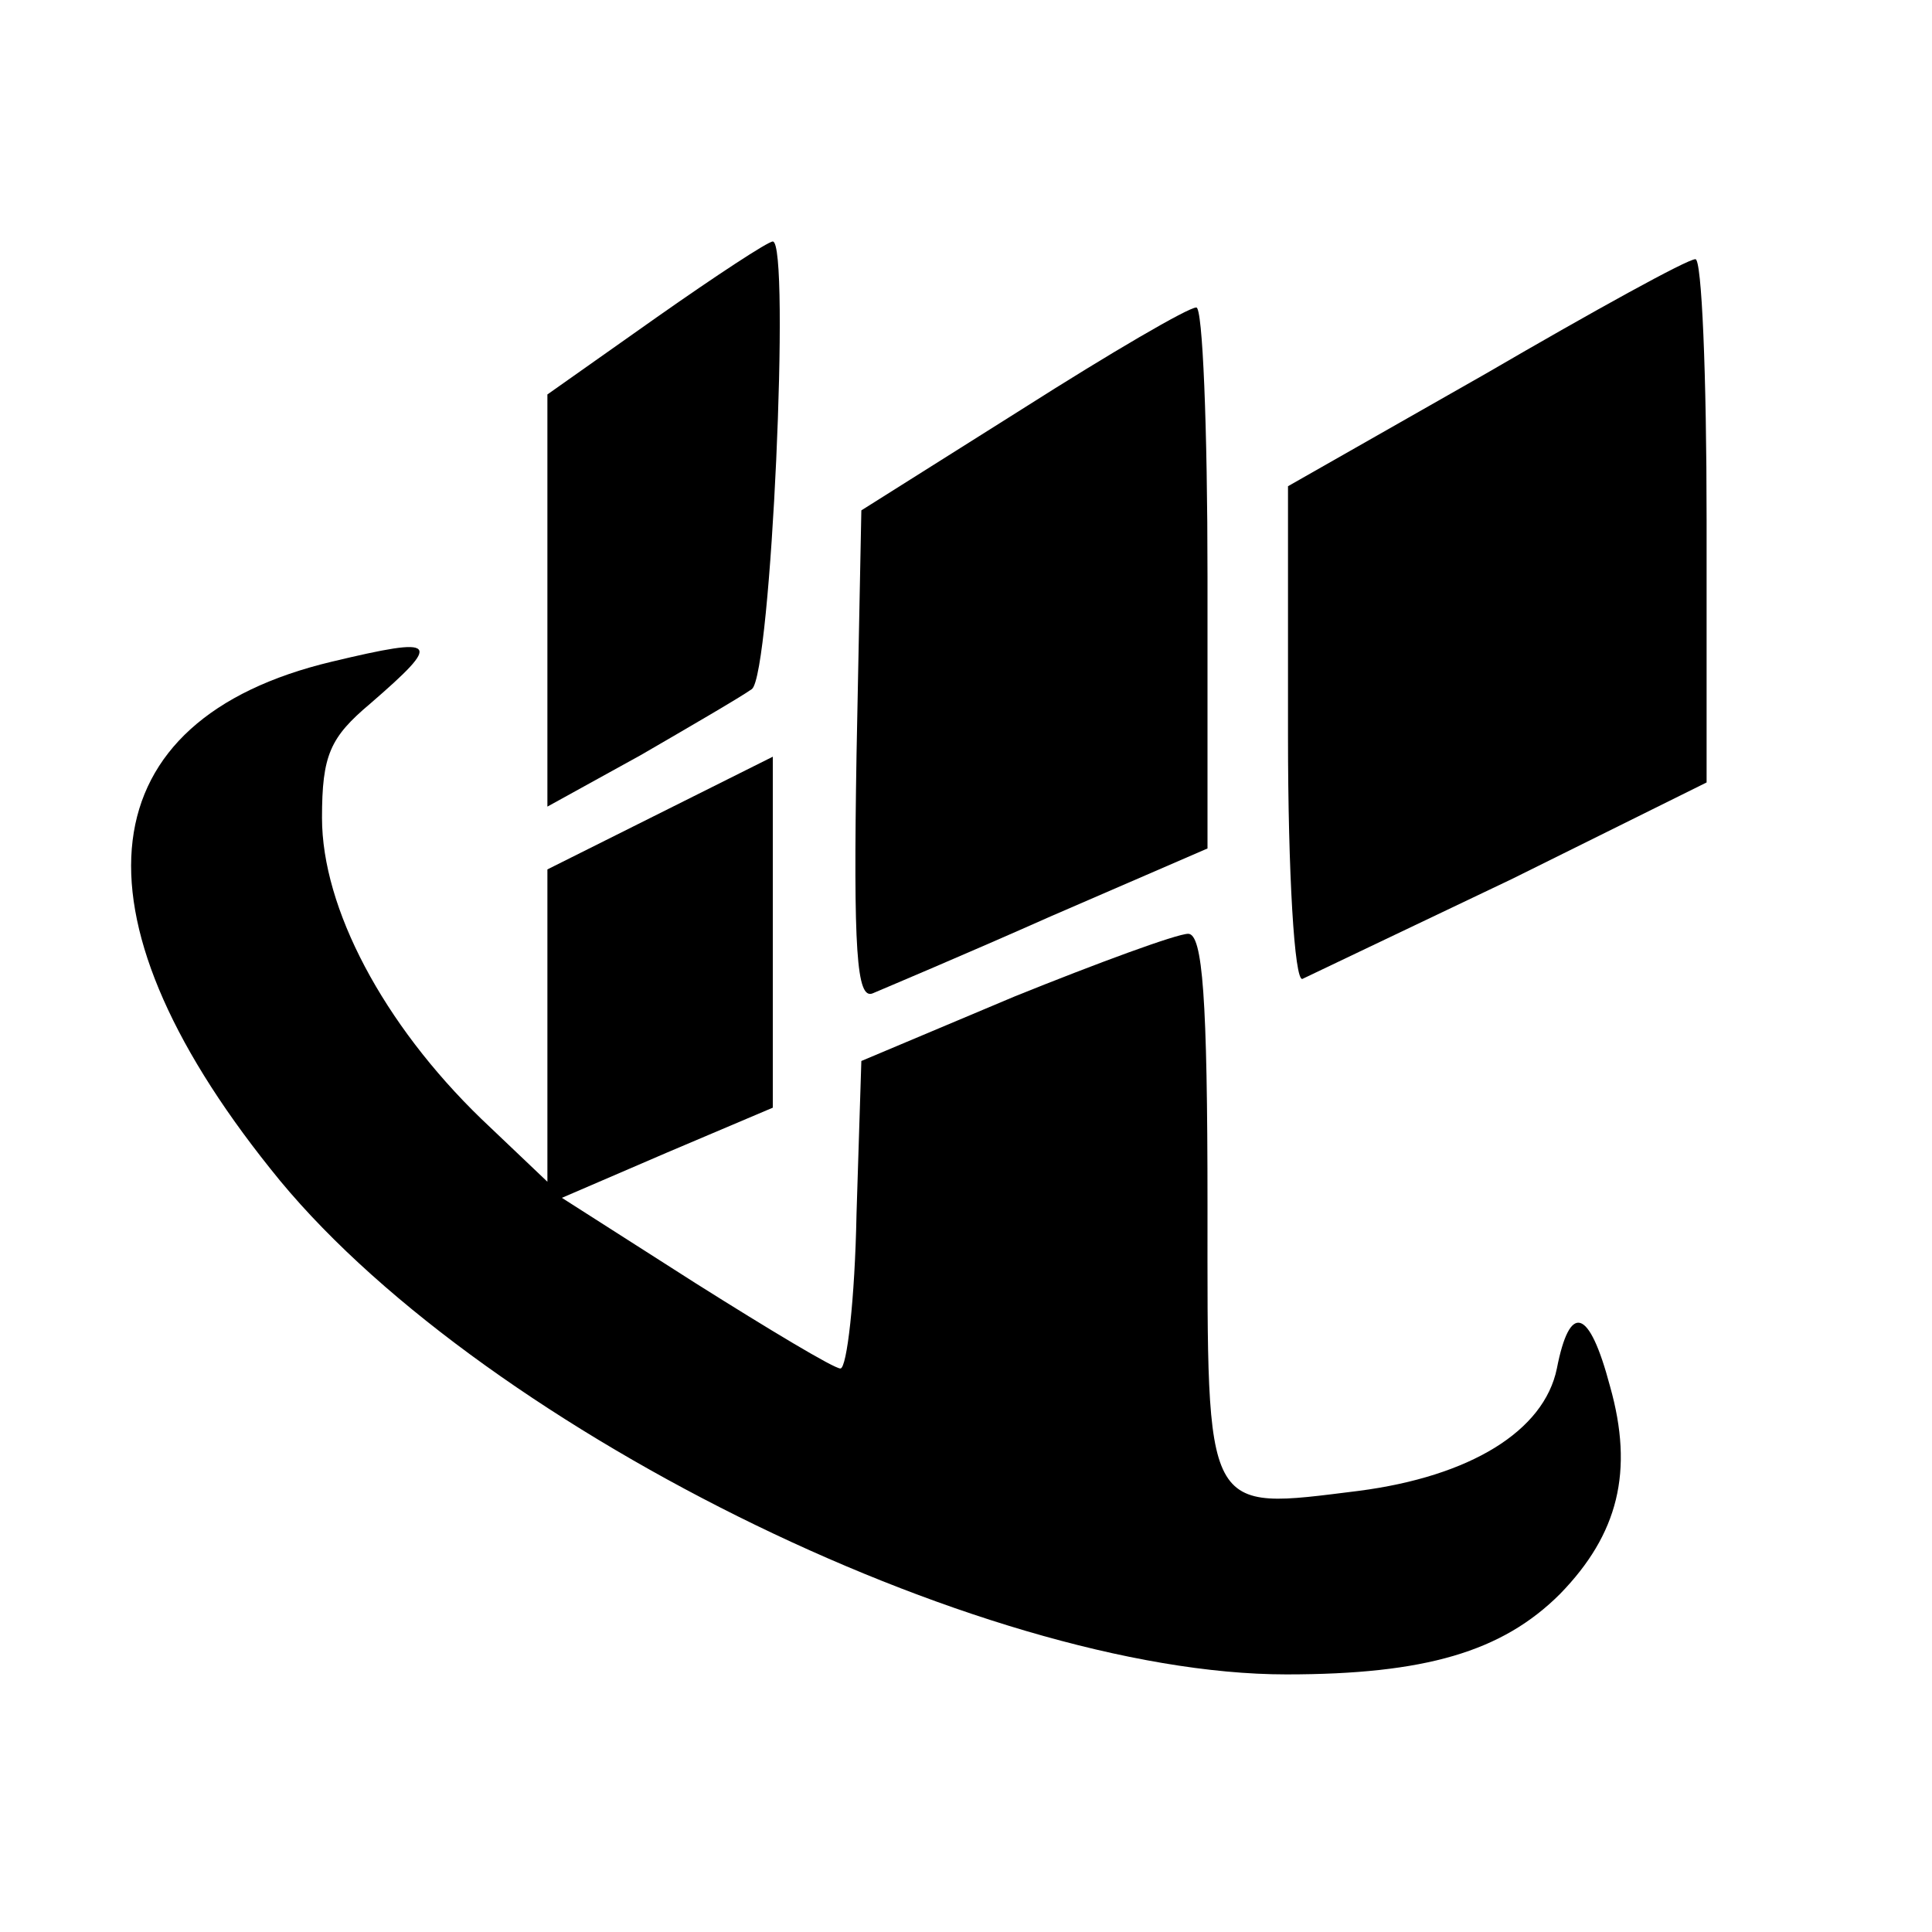 <?xml version="1.0" standalone="no"?>
<!DOCTYPE svg PUBLIC "-//W3C//DTD SVG 20010904//EN"
 "http://www.w3.org/TR/2001/REC-SVG-20010904/DTD/svg10.dtd">
<svg version="1.0" xmlns="http://www.w3.org/2000/svg"
 width="120pt" height="120pt" viewBox="0 0 120 120"
 preserveAspectRatio="xMidYMid meet">
<g transform="translate(0,120) scale(0.1,-0.1)"
fill="#000000" stroke="none">
<path d="M408 1003 l-68 -48 0 -128 0 -128 58 32 c31 18 62 36 69 41 12 9 24
278 13 278 -3 0 -35 -21 -72 -47z"/>
<path d="M923 968 l-123 -70 0 -155 c0 -85 4 -153 9 -151 4 2 63 30 130 62
l121 60 0 163 c0 90 -3 163 -7 162 -5 0 -63 -32 -130 -71z"/>
<path d="M635 946 l-100 -63 -3 -152 c-2 -121 0 -152 10 -148 7 3 57 24 111
48 l97 42 0 169 c0 92 -3 168 -7 167 -5 0 -53 -28 -108 -63z"/>
<path d="M206 789 c-151 -36 -166 -155 -38 -315 124 -157 440 -314 631 -314
86 0 134 14 170 50 36 37 46 76 31 129 -13 49 -25 52 -33 11 -8 -39 -54 -67
-123 -76 -97 -12 -94 -17 -94 177 0 129 -3 169 -12 169 -7 0 -56 -18 -108 -39
l-95 -40 -3 -95 c-1 -53 -6 -96 -10 -96 -4 0 -44 24 -90 53 l-83 53 65 28 66
28 0 109 0 109 -70 -35 -70 -35 0 -97 0 -97 -41 39 c-61 59 -99 131 -99 187 0
39 5 50 30 71 45 39 43 42 -24 26z"/>
</g>
</svg>
